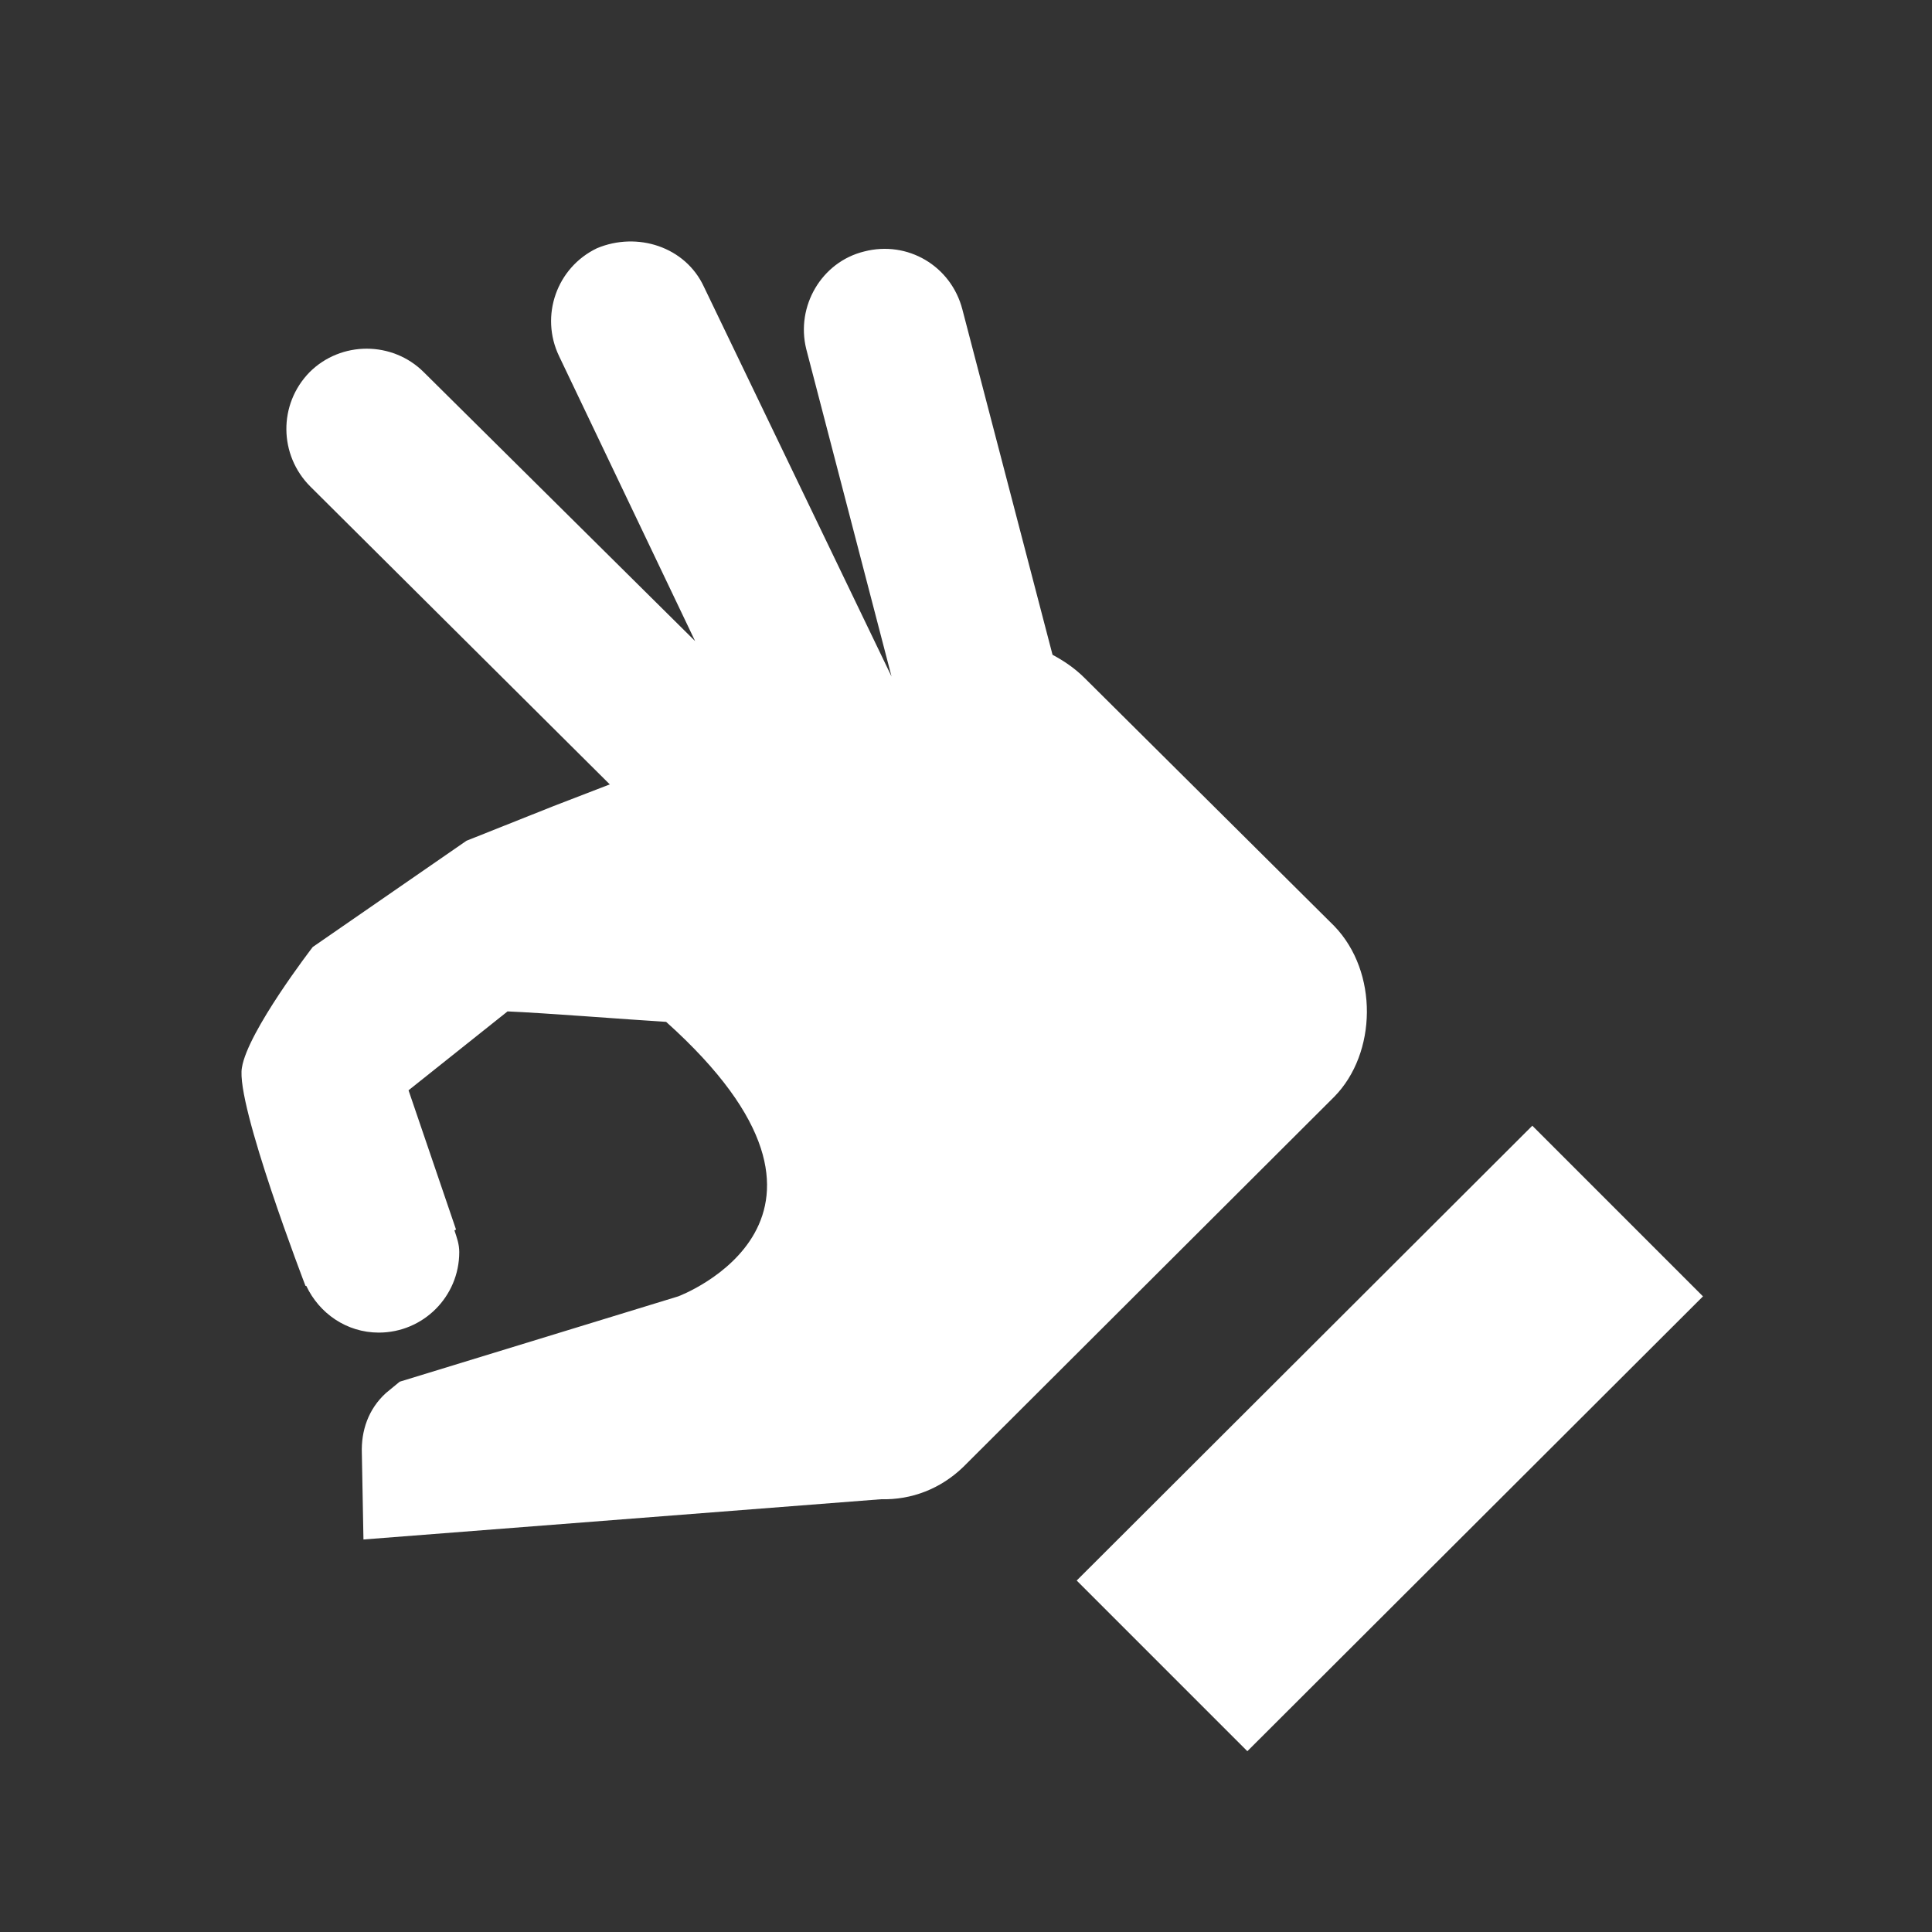 <?xml version="1.0" encoding="UTF-8"?>
<svg width="24px" height="24px" viewBox="0 0 24 24" version="1.1" xmlns="http://www.w3.org/2000/svg" xmlns:xlink="http://www.w3.org/1999/xlink">
    <rect x="0" y="0" width="24" height="24" fill="#333333" stroke="none"/>
    <title>hand-okay</title>
    <g id="Page-1" stroke="none" stroke-width="1" fill="none" fill-rule="evenodd">
        <g id="about-landing-page-real-content" transform="translate(-245, -2388)">
            <g id="content" transform="translate(224, 224)">
                <g id="section-3-icons" transform="translate(1, 1976)">
                    <g id="section" transform="translate(0, 168)">
                        <g id="hand-okay" transform="translate(20, 20)">
                            <rect id="Rectangle" x="0" y="0" width="24" height="24" rx="2"></rect>
                            <path d="M13.375,19.634 L19.035,13.984 L21.155,16.104 L15.495,21.754 L13.375,19.634 M16.575,11.504 L13.475,8.424 C13.345,8.294 13.205,8.204 13.075,8.134 L11.955,3.844 C11.815,3.304 11.275,2.984 10.735,3.124 C10.205,3.254 9.885,3.804 10.015,4.334 L11.075,8.404 L11.075,8.404 L8.745,3.564 C8.515,3.064 7.915,2.874 7.415,3.084 C6.915,3.324 6.705,3.924 6.945,4.424 L8.635,7.964 L5.265,4.624 C4.875,4.234 4.235,4.234 3.845,4.624 C3.455,5.024 3.465,5.654 3.855,6.044 L7.575,9.744 L6.875,10.014 L5.795,10.444 L3.885,11.764 C3.885,11.764 3.075,12.814 3.005,13.264 C2.925,13.714 3.795,15.974 3.795,15.974 L3.805,15.974 C3.965,16.314 4.305,16.554 4.705,16.554 C5.257,16.554 5.705,16.107 5.705,15.554 C5.705,15.454 5.675,15.374 5.645,15.284 L5.665,15.274 L5.075,13.544 L6.305,12.564 C6.775,12.584 7.785,12.664 8.275,12.694 C11.005,15.144 8.425,16.104 8.425,16.104 L4.965,17.164 L4.795,17.304 C4.575,17.504 4.485,17.774 4.495,18.054 L4.515,19.124 L10.945,18.624 C11.325,18.634 11.685,18.494 11.965,18.224 L16.575,13.624 C17.105,13.084 17.125,12.074 16.575,11.504 Z" id="Shape" fill="#FFFFFF" fill-rule="nonzero"></path>
                        </g>
                    </g>
                </g>
            </g>
        </g>
    </g>
</svg>